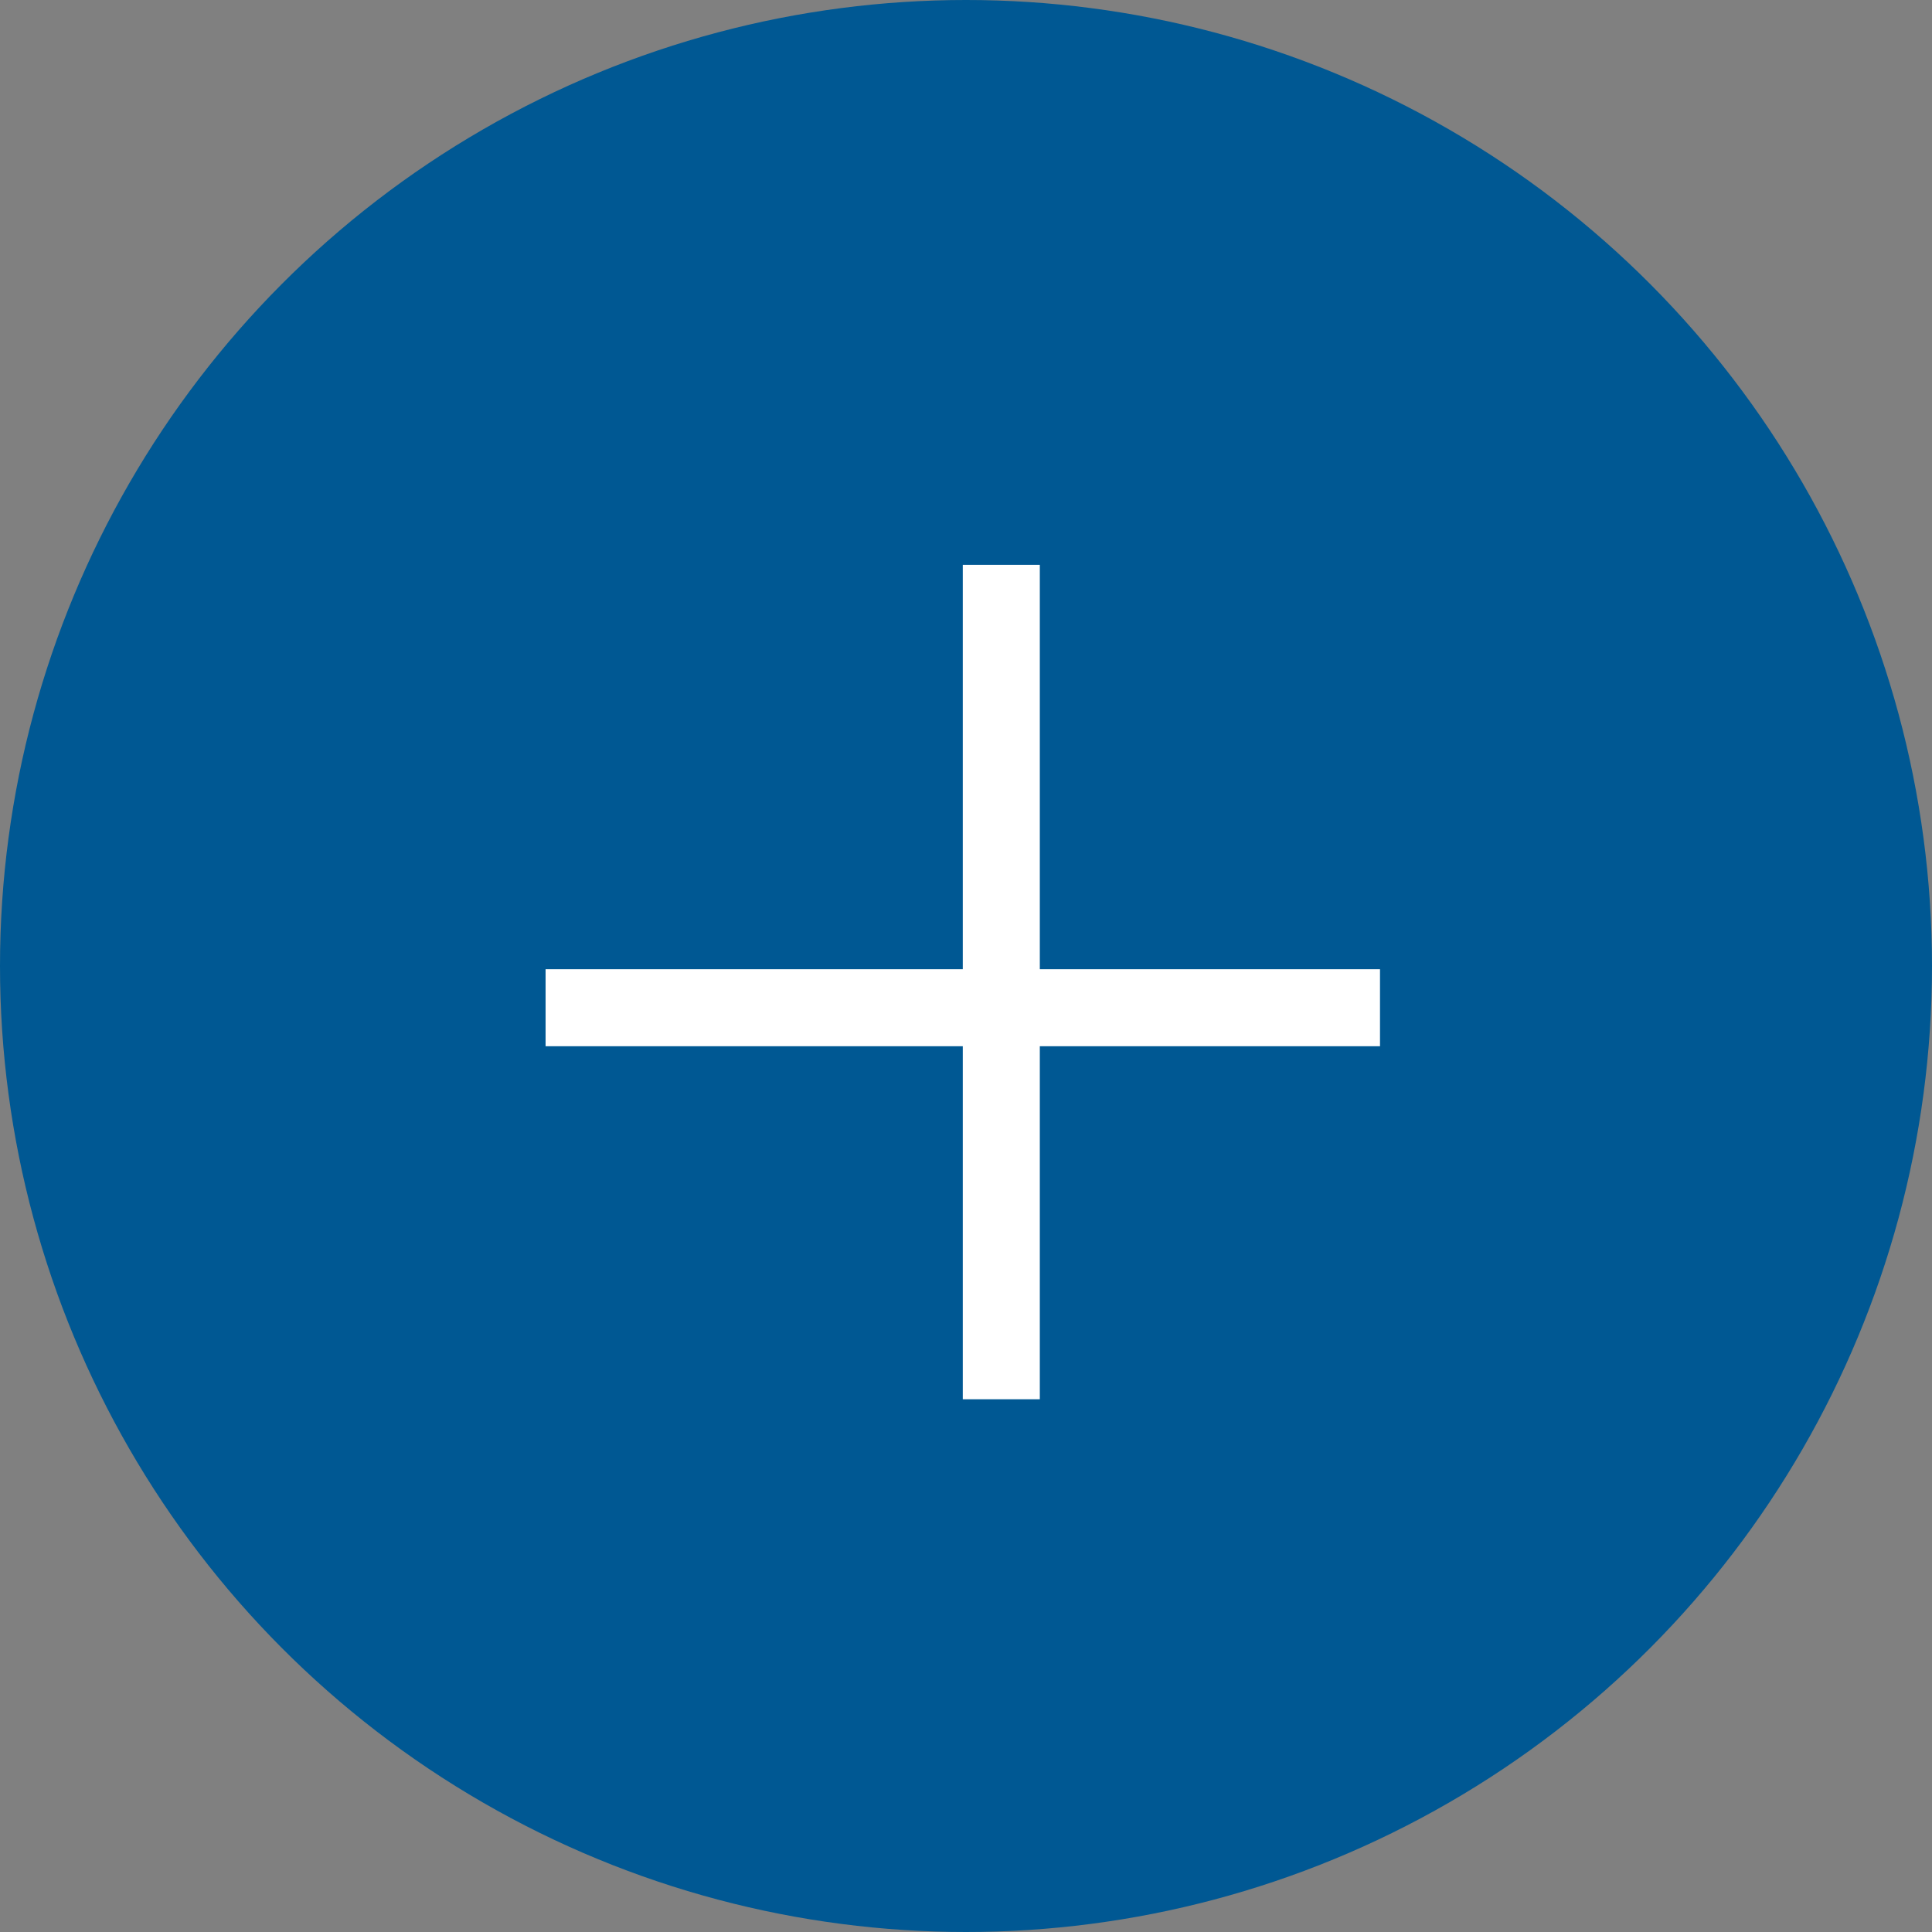 <?xml version="1.0" encoding="UTF-8"?> <svg xmlns="http://www.w3.org/2000/svg" width="301" height="301" viewBox="0 0 301 301" fill="none"><rect x="0" y="0" width="301" height="301" fill="#808080" stroke="none"/> <circle cx="150.5" cy="150.5" r="150.5" fill="#005893"></circle> <line x1="156" y1="88" x2="156" y2="218" stroke="white" stroke-width="12"></line> <line x1="215" y1="157" x2="85" y2="157" stroke="white" stroke-width="12"></line> </svg> 